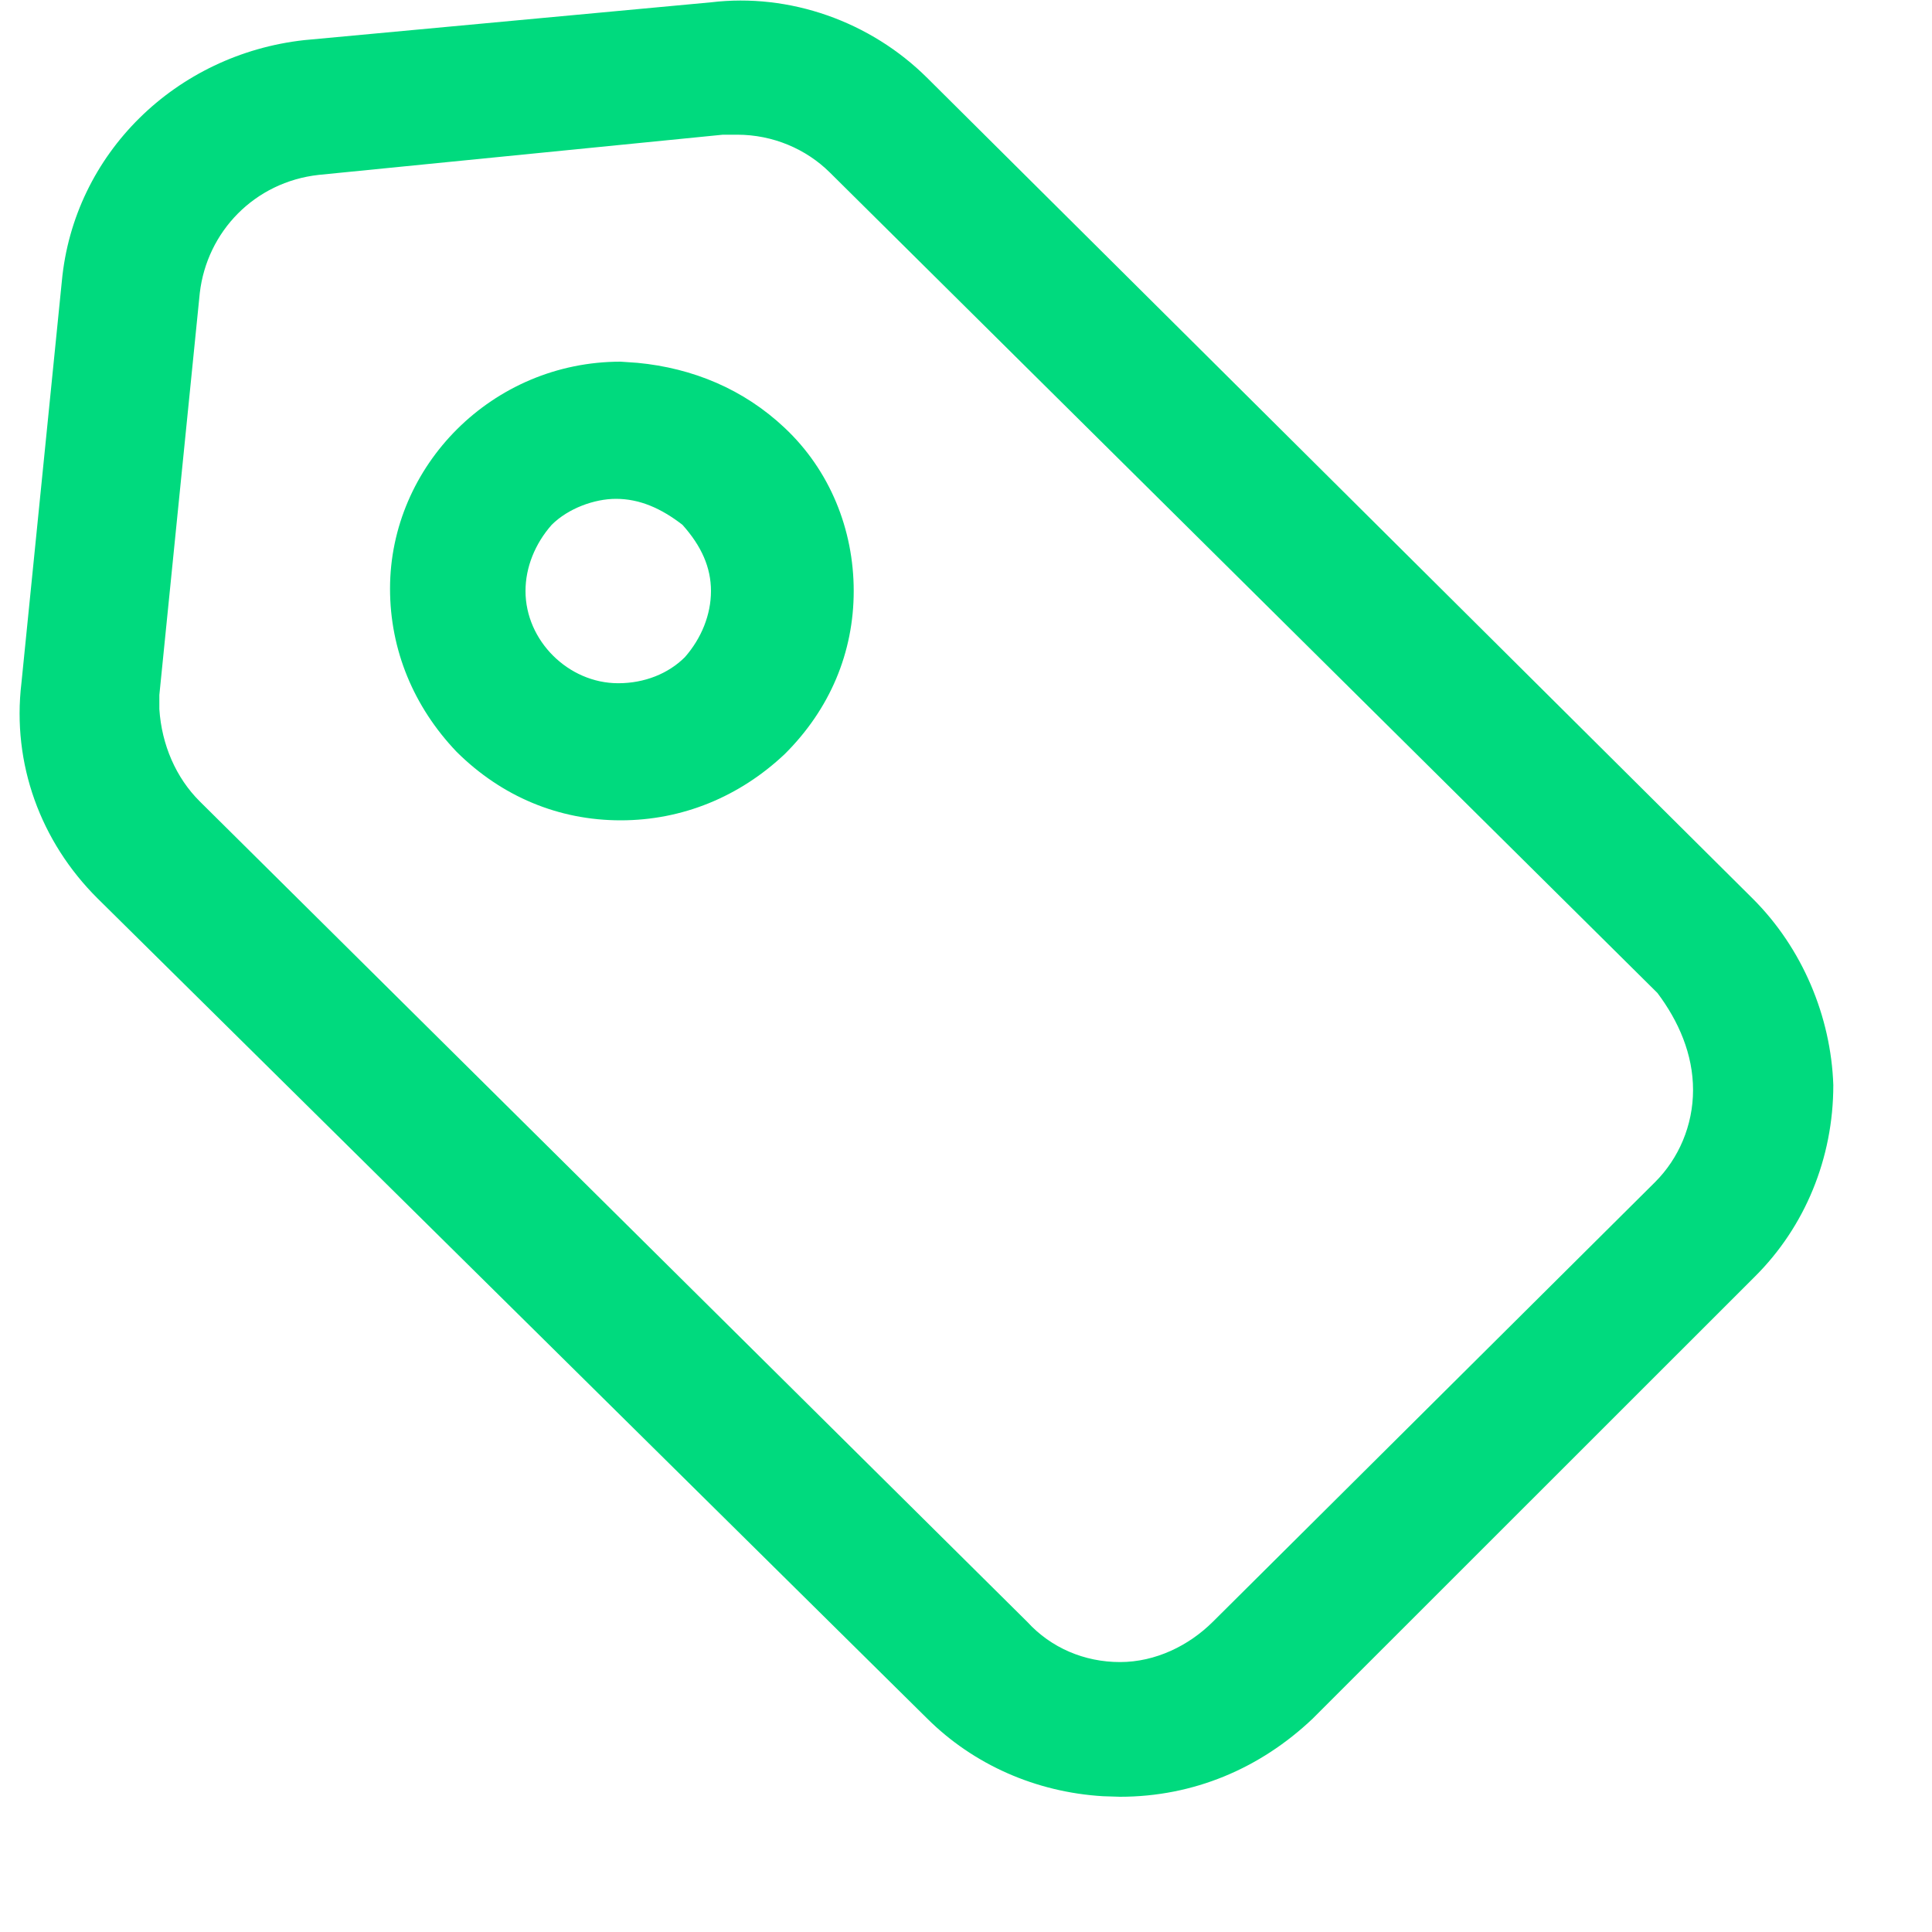 <svg xmlns="http://www.w3.org/2000/svg" width="25" height="25" viewBox="0 0 25 25">
    <g fill="none" fill-rule="evenodd">
        <g fill="#00da7e" fill-rule="nonzero">
            <g>
                <g>
                    <path d="M8.946.023c1.016-.122 2.062.245 2.8.98l10.677 10.615c.646.642 1.016 1.53 1.046 2.416 0 .949-.369 1.836-1.015 2.478l-5.723 5.721c-.677.642-1.538 1.01-2.492 1.01l-.22-.007c-.87-.052-1.676-.41-2.273-1.003L1.008 11.618C.269 10.883-.1 9.874.023 8.834l.523-5.2C.7 1.98 2.023.695 3.685.512zm.339 1.713H9.1l-5.23.52c-.831.092-1.447.735-1.539 1.53l-.523 5.2v.184c.03.46.215.887.523 1.193L13.039 20.98c.307.336.738.52 1.2.52.461 0 .892-.214 1.2-.52l5.723-5.69c.307-.306.492-.735.492-1.193 0-.46-.185-.888-.461-1.255L10.485 2.226c-.308-.306-.739-.49-1.2-.49zM7.777 4.673l.217.015c.716.068 1.375.341 1.906.842.585.55.893 1.315.893 2.11 0 .796-.308 1.53-.893 2.111-.584.551-1.323.857-2.123.857-.8 0-1.538-.306-2.123-.887-.554-.581-.861-1.316-.861-2.111 0-1.59 1.323-2.937 2.984-2.937zm-.061 1.775c-.277 0-.616.122-.831.336-.216.245-.339.55-.339.857 0 .642.554 1.193 1.2 1.193.339 0 .647-.123.862-.337.215-.245.338-.55.338-.856 0-.306-.123-.582-.369-.857-.277-.214-.554-.336-.861-.336z" transform="translate(-441 -344) translate(441 344) translate(.254 .007)"/>
                </g>
            </g>
        </g>
    </g>
</svg>

